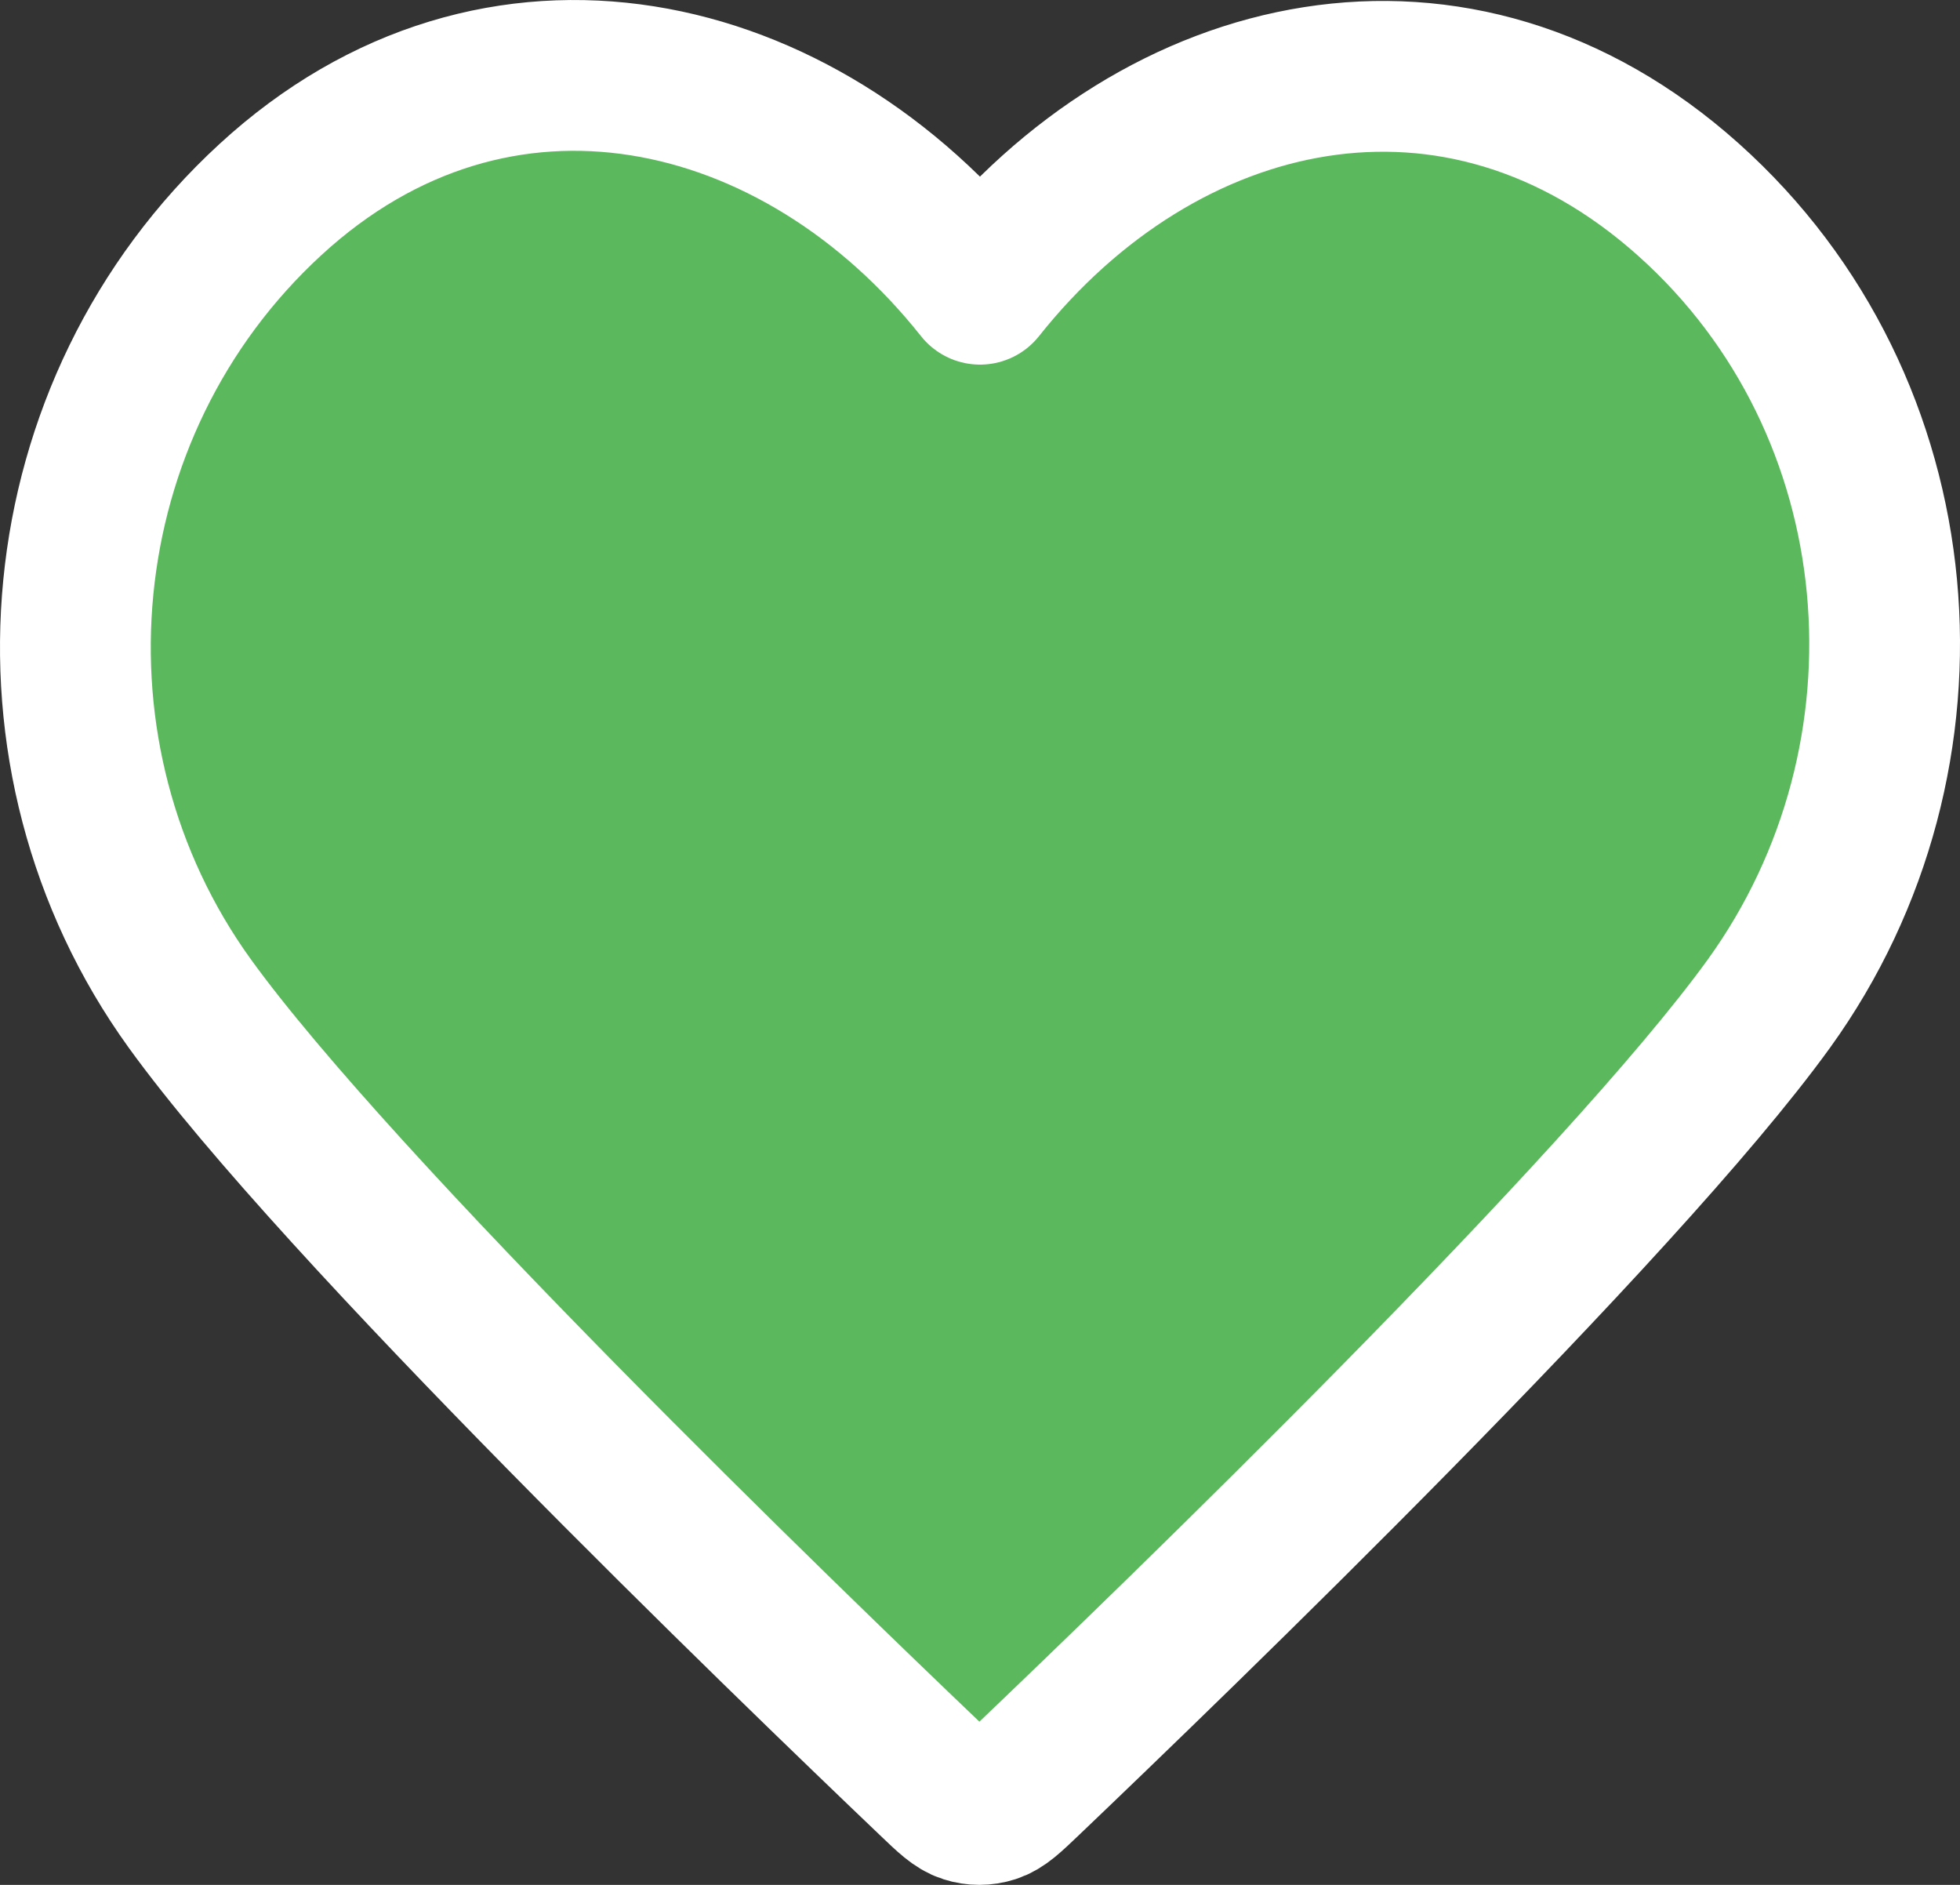 <svg width="26" height="25" viewBox="0 0 26 25" fill="none" xmlns="http://www.w3.org/2000/svg">
<rect x="0" y="0" width="26" height="25" fill="#333333" stroke="none"/>
<path fill-rule="evenodd" clip-rule="evenodd" d="M13 3.836C10.601 0.815 6.592 -0.118 3.586 2.648C0.58 5.413 0.156 10.037 2.517 13.309C4.48 16.028 10.42 21.764 12.367 23.621C12.584 23.829 12.693 23.933 12.82 23.973C12.931 24.009 13.052 24.009 13.163 23.973C13.29 23.933 13.399 23.829 13.617 23.621C15.564 21.764 21.504 16.028 23.467 13.309C25.827 10.037 25.456 5.384 22.398 2.648C19.34 -0.089 15.399 0.815 13 3.836Z" fill="#5BB85C" stroke="white" stroke-width="2" stroke-linecap="round" stroke-linejoin="round"/>
</svg>
